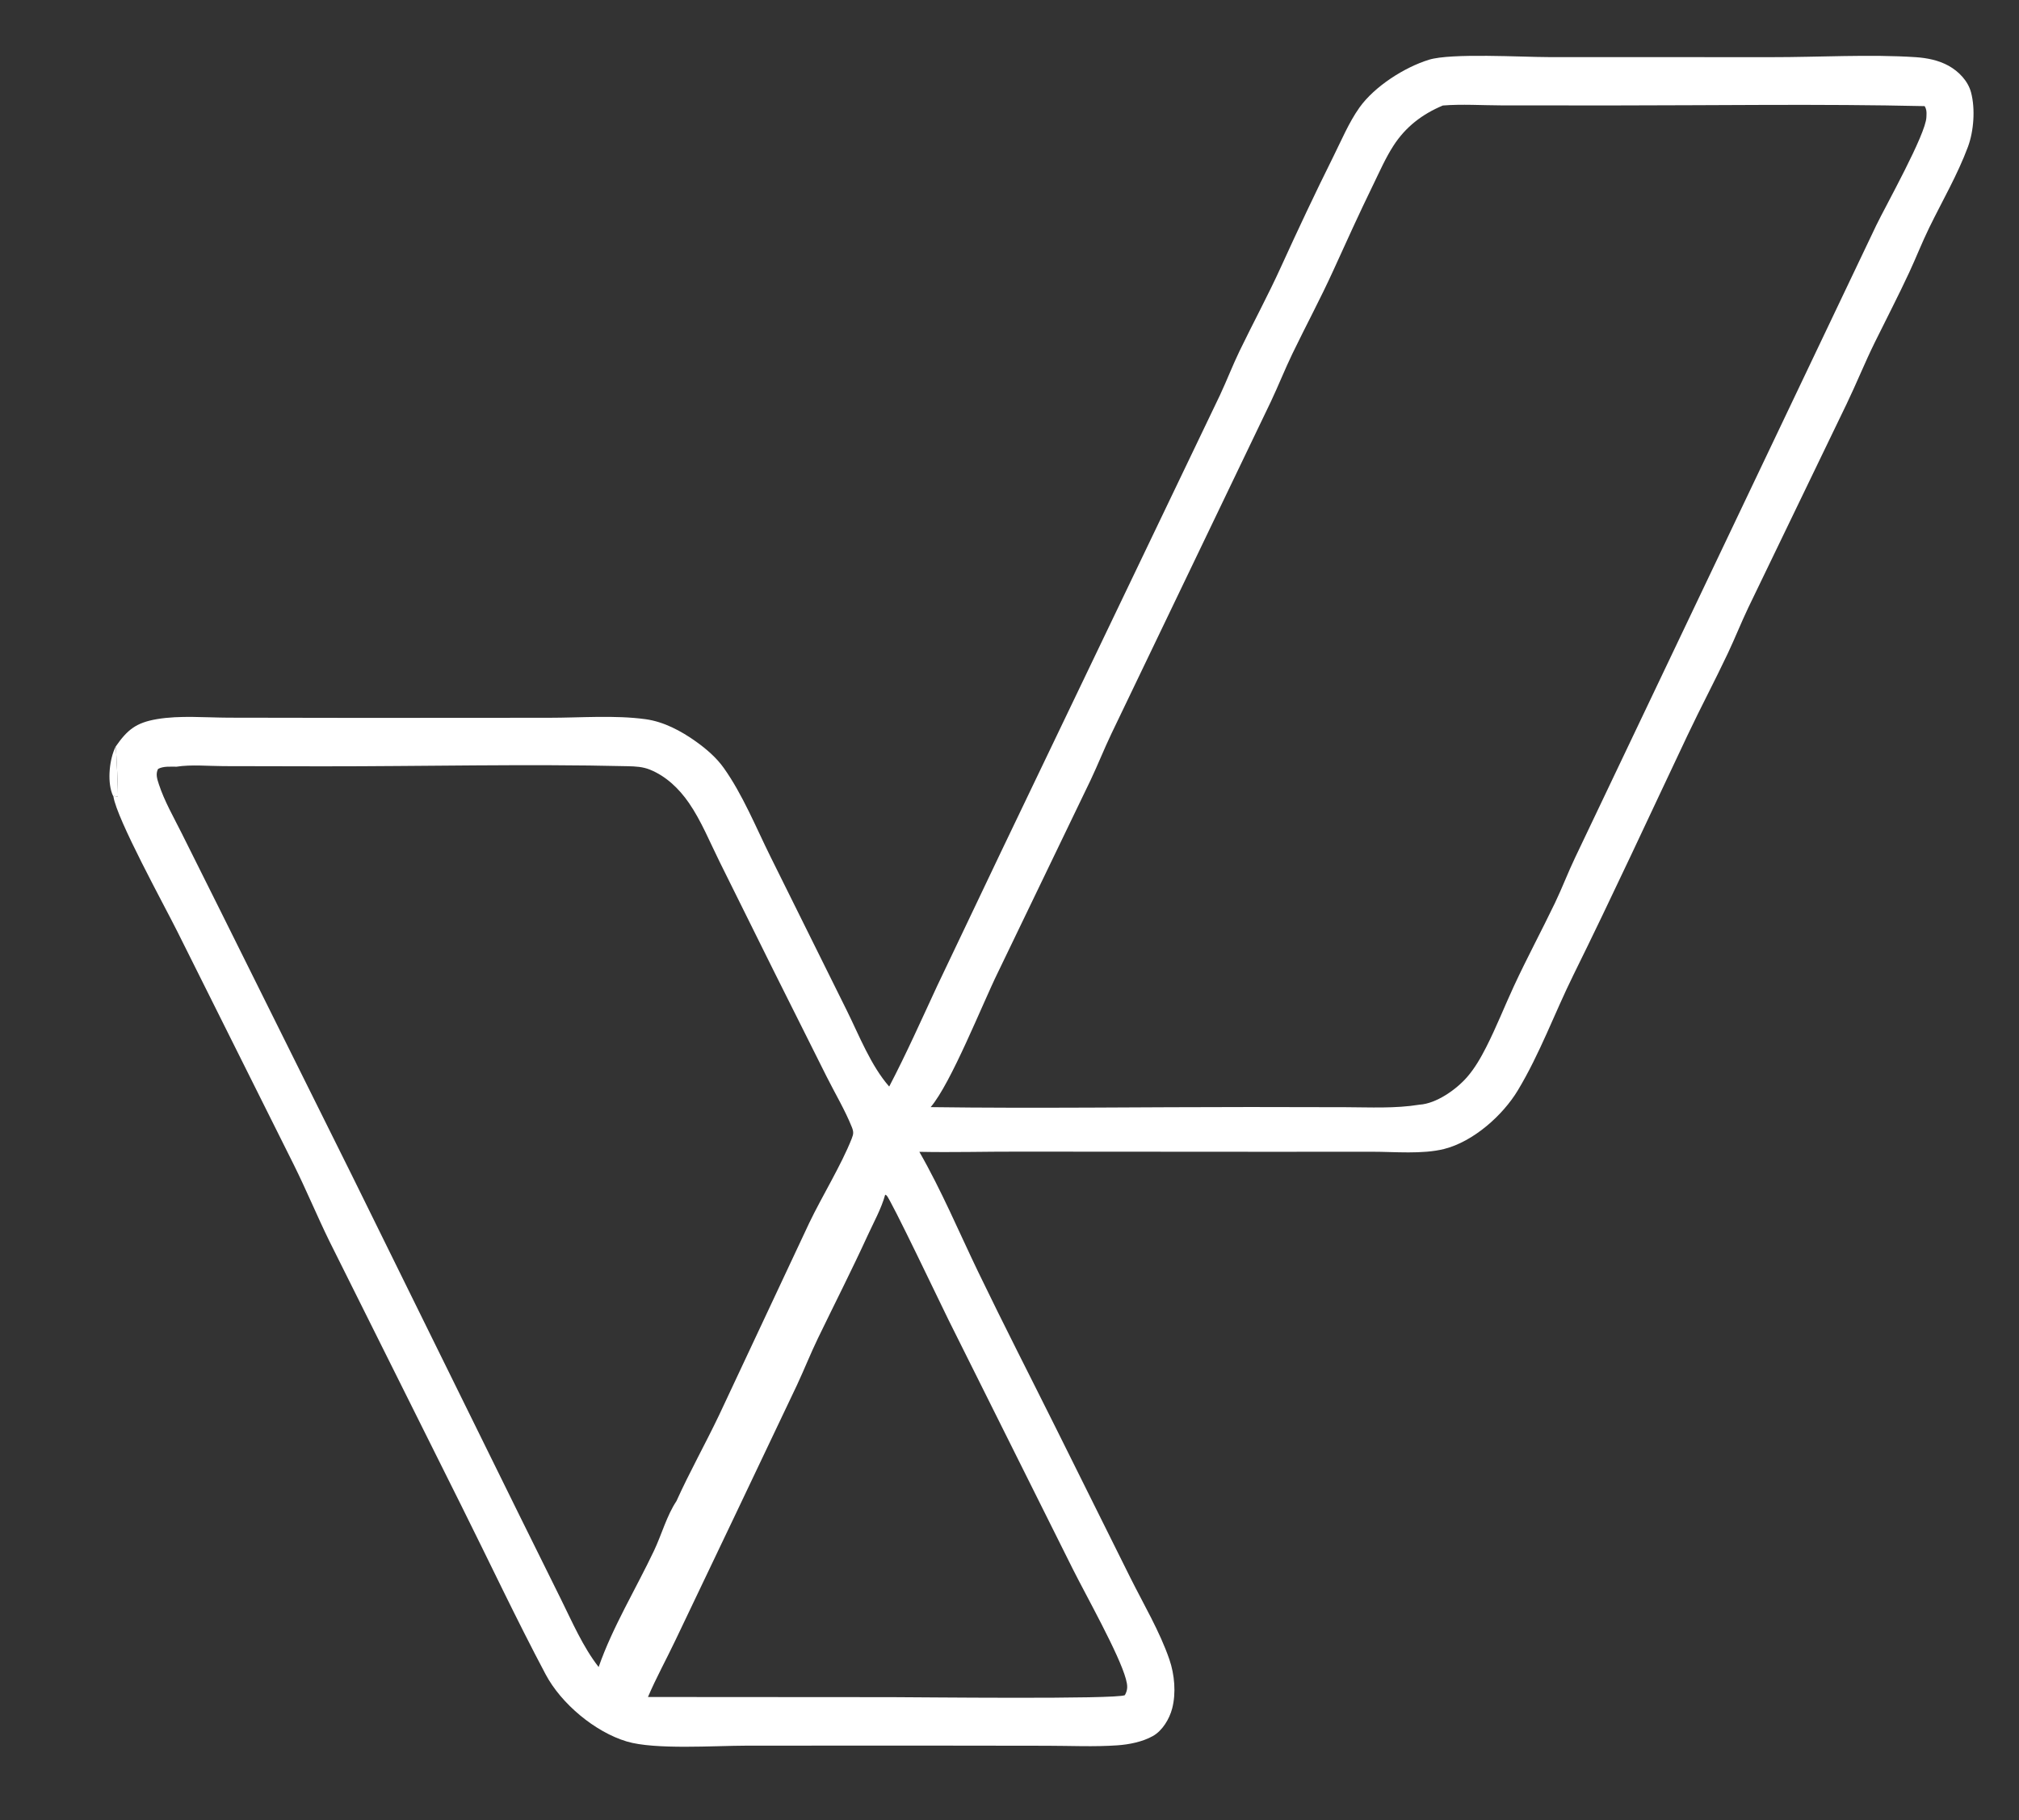 <svg
      class="bg"
      height="303"
      viewBox="0 0 336 303"
      width="336"
      xmlns="http://www.w3.org/2000/svg"
      xmlns:xlink="http://www.w3.org/1999/xlink"
    >
      <rect x="0" y="0" width="336" height="303" fill="#333333" stroke="none"/>
      <path
        d="M147.98 180.855C150.861 175.337 153.345 169.747 155.961 164.11L166.552 141.867L203.024 65.773C204.165 63.336 205.129 60.818 206.301 58.394C208.553 53.736 211.024 49.16 213.168 44.452C215.982 38.276 218.836 32.201 221.864 26.122C223.211 23.417 224.496 20.346 226.25 17.888C228.761 14.369 233.732 11.201 237.811 9.941C241.487 8.806 253.282 9.501 257.737 9.504L294.85 9.514C302.549 9.526 311.257 9.011 318.827 9.518C320.706 9.644 322.616 10.027 324.279 10.944C325.981 11.883 327.523 13.485 328.026 15.401C328.745 18.141 328.479 21.814 327.501 24.447C325.784 29.066 323.218 33.476 321.056 37.907C319.861 40.356 318.87 42.894 317.722 45.364C315.903 49.276 313.909 53.119 312.002 56.99C310.335 60.375 308.935 63.871 307.298 67.265L290.938 101.166C289.752 103.661 288.732 106.23 287.553 108.727C285.397 113.297 283.023 117.765 280.862 122.332C274.553 135.664 268.378 149.055 261.846 162.283C258.705 168.644 256.257 175.415 252.584 181.508C250.08 185.661 245.195 190.022 240.327 191.247C236.73 192.152 232.086 191.704 228.363 191.707L211.139 191.715L169.414 191.689C163.953 191.677 158.454 191.835 152.997 191.721C156.683 198.145 159.589 205.067 162.8 211.731C167.043 220.533 171.512 229.243 175.867 237.991L188.072 262.529C190.28 266.959 193.014 271.563 194.614 276.236C195.469 278.734 195.743 281.807 195.07 284.381C194.619 286.111 193.45 288.075 191.849 288.969C190.13 289.93 187.911 290.371 185.964 290.508C182.1 290.779 178.109 290.582 174.233 290.579L151.851 290.551L124.178 290.565C118.913 290.571 108.995 291.27 104.322 289.874C99.025 288.291 93.406 283.597 90.805 278.699C85.907 269.476 81.438 259.957 76.771 250.611L54.792 206.543C52.741 202.344 50.961 198.031 48.879 193.842L29.516 155.057C27.286 150.594 19.45 136.365 18.872 132.568C18.785 132.402 18.708 132.235 18.644 132.059C17.846 129.886 18.23 126.285 19.246 124.27C21.196 121.468 22.633 120.299 26.082 119.705C29.908 119.048 34.194 119.447 38.096 119.458L59.928 119.492L91.398 119.473C96.607 119.472 102.299 119.008 107.436 119.71C110.461 120.123 113.366 121.672 115.827 123.433C117.55 124.666 119.222 126.101 120.454 127.833C123.593 132.248 125.804 137.714 128.212 142.57L140.95 168.249C142.98 172.36 144.945 177.403 147.98 180.855ZM240.115 17.562C236.688 19 233.924 21.112 231.889 24.267C230.57 26.309 229.575 28.602 228.509 30.784C226.199 35.515 224.048 40.273 221.868 45.062C219.748 49.721 217.312 54.248 215.087 58.86C213.822 61.482 212.751 64.191 211.509 66.822L184.956 122.132C183.744 124.671 182.707 127.289 181.504 129.832L166.098 161.804C163.496 167.086 158.299 180.268 154.88 184.28C172.587 184.52 190.326 184.259 208.038 184.264L223.952 184.293C228.023 184.308 232.196 184.53 236.227 183.873C239.034 183.699 242.337 181.353 244.12 179.317C245.432 177.818 246.429 176.069 247.33 174.302C249.022 170.983 250.376 167.518 251.941 164.141C254.109 159.462 256.563 154.907 258.794 150.256C259.98 147.784 260.949 145.213 262.132 142.74L302.098 58.812L312.243 37.511C313.852 34.188 320.498 22.341 320.588 19.509C320.591 19.408 320.597 19.307 320.602 19.207C320.627 18.604 320.622 18.197 320.293 17.665C302.95 17.273 285.549 17.552 268.199 17.553L249.818 17.541C246.634 17.532 243.281 17.307 240.115 17.562ZM29.385 127.615C28.399 127.625 27.183 127.5 26.303 127.989C25.866 128.831 26.155 129.67 26.44 130.544C27.353 133.342 28.918 136.049 30.229 138.678L36.622 151.486L58.616 195.739L86.469 252.283L93.329 266.141C95.209 269.932 97.01 274.127 99.625 277.474C101.944 270.825 105.84 264.446 108.86 258.07C110.094 255.463 110.986 252.218 112.573 249.856C114.757 245.012 117.38 240.349 119.667 235.551L134.663 203.578C136.801 199.117 139.978 193.978 141.728 189.557C142.05 188.743 142.084 188.413 141.759 187.599C140.626 184.77 138.947 181.954 137.576 179.222L128.693 161.464L119.756 143.444C118.152 140.215 116.684 136.587 114.636 133.627C113 131.263 110.87 129.213 108.184 128.115C106.958 127.614 105.755 127.565 104.447 127.534C87.515 127.134 70.49 127.568 53.545 127.554L37.252 127.522C34.769 127.517 31.822 127.234 29.385 127.615ZM147.312 198.851C146.668 201.189 145.41 203.428 144.4 205.632C141.755 211.405 138.884 217.036 136.122 222.752C134.889 225.304 133.846 227.938 132.65 230.504L122.35 252.169L112.426 272.971C110.921 276.143 109.211 279.235 107.834 282.463L148.375 282.49C152.451 282.493 185.841 282.872 187.198 282.157C187.73 281.213 187.647 280.497 187.369 279.471C186.254 275.351 180.697 265.493 178.511 261.115L157.868 219.733C156.842 217.674 148.139 199.399 147.538 198.977C147.467 198.928 147.387 198.893 147.312 198.851ZM18.872 132.568L19.002 132.481L19.611 132.629C19.697 132.417 19.365 124.858 19.246 124.27C18.23 126.285 17.846 129.886 18.644 132.059C18.708 132.235 18.785 132.402 18.872 132.568Z"
        fill="#ffffff"
      />
      <path
        d="M18.872 132.568C18.785 132.402 18.708 132.235 18.644 132.059C17.846 129.886 18.23 126.285 19.246 124.27C19.365 124.858 19.697 132.417 19.611 132.629L19.002 132.481L18.872 132.568Z"
        fill="#ffffff"
      />
    </svg>